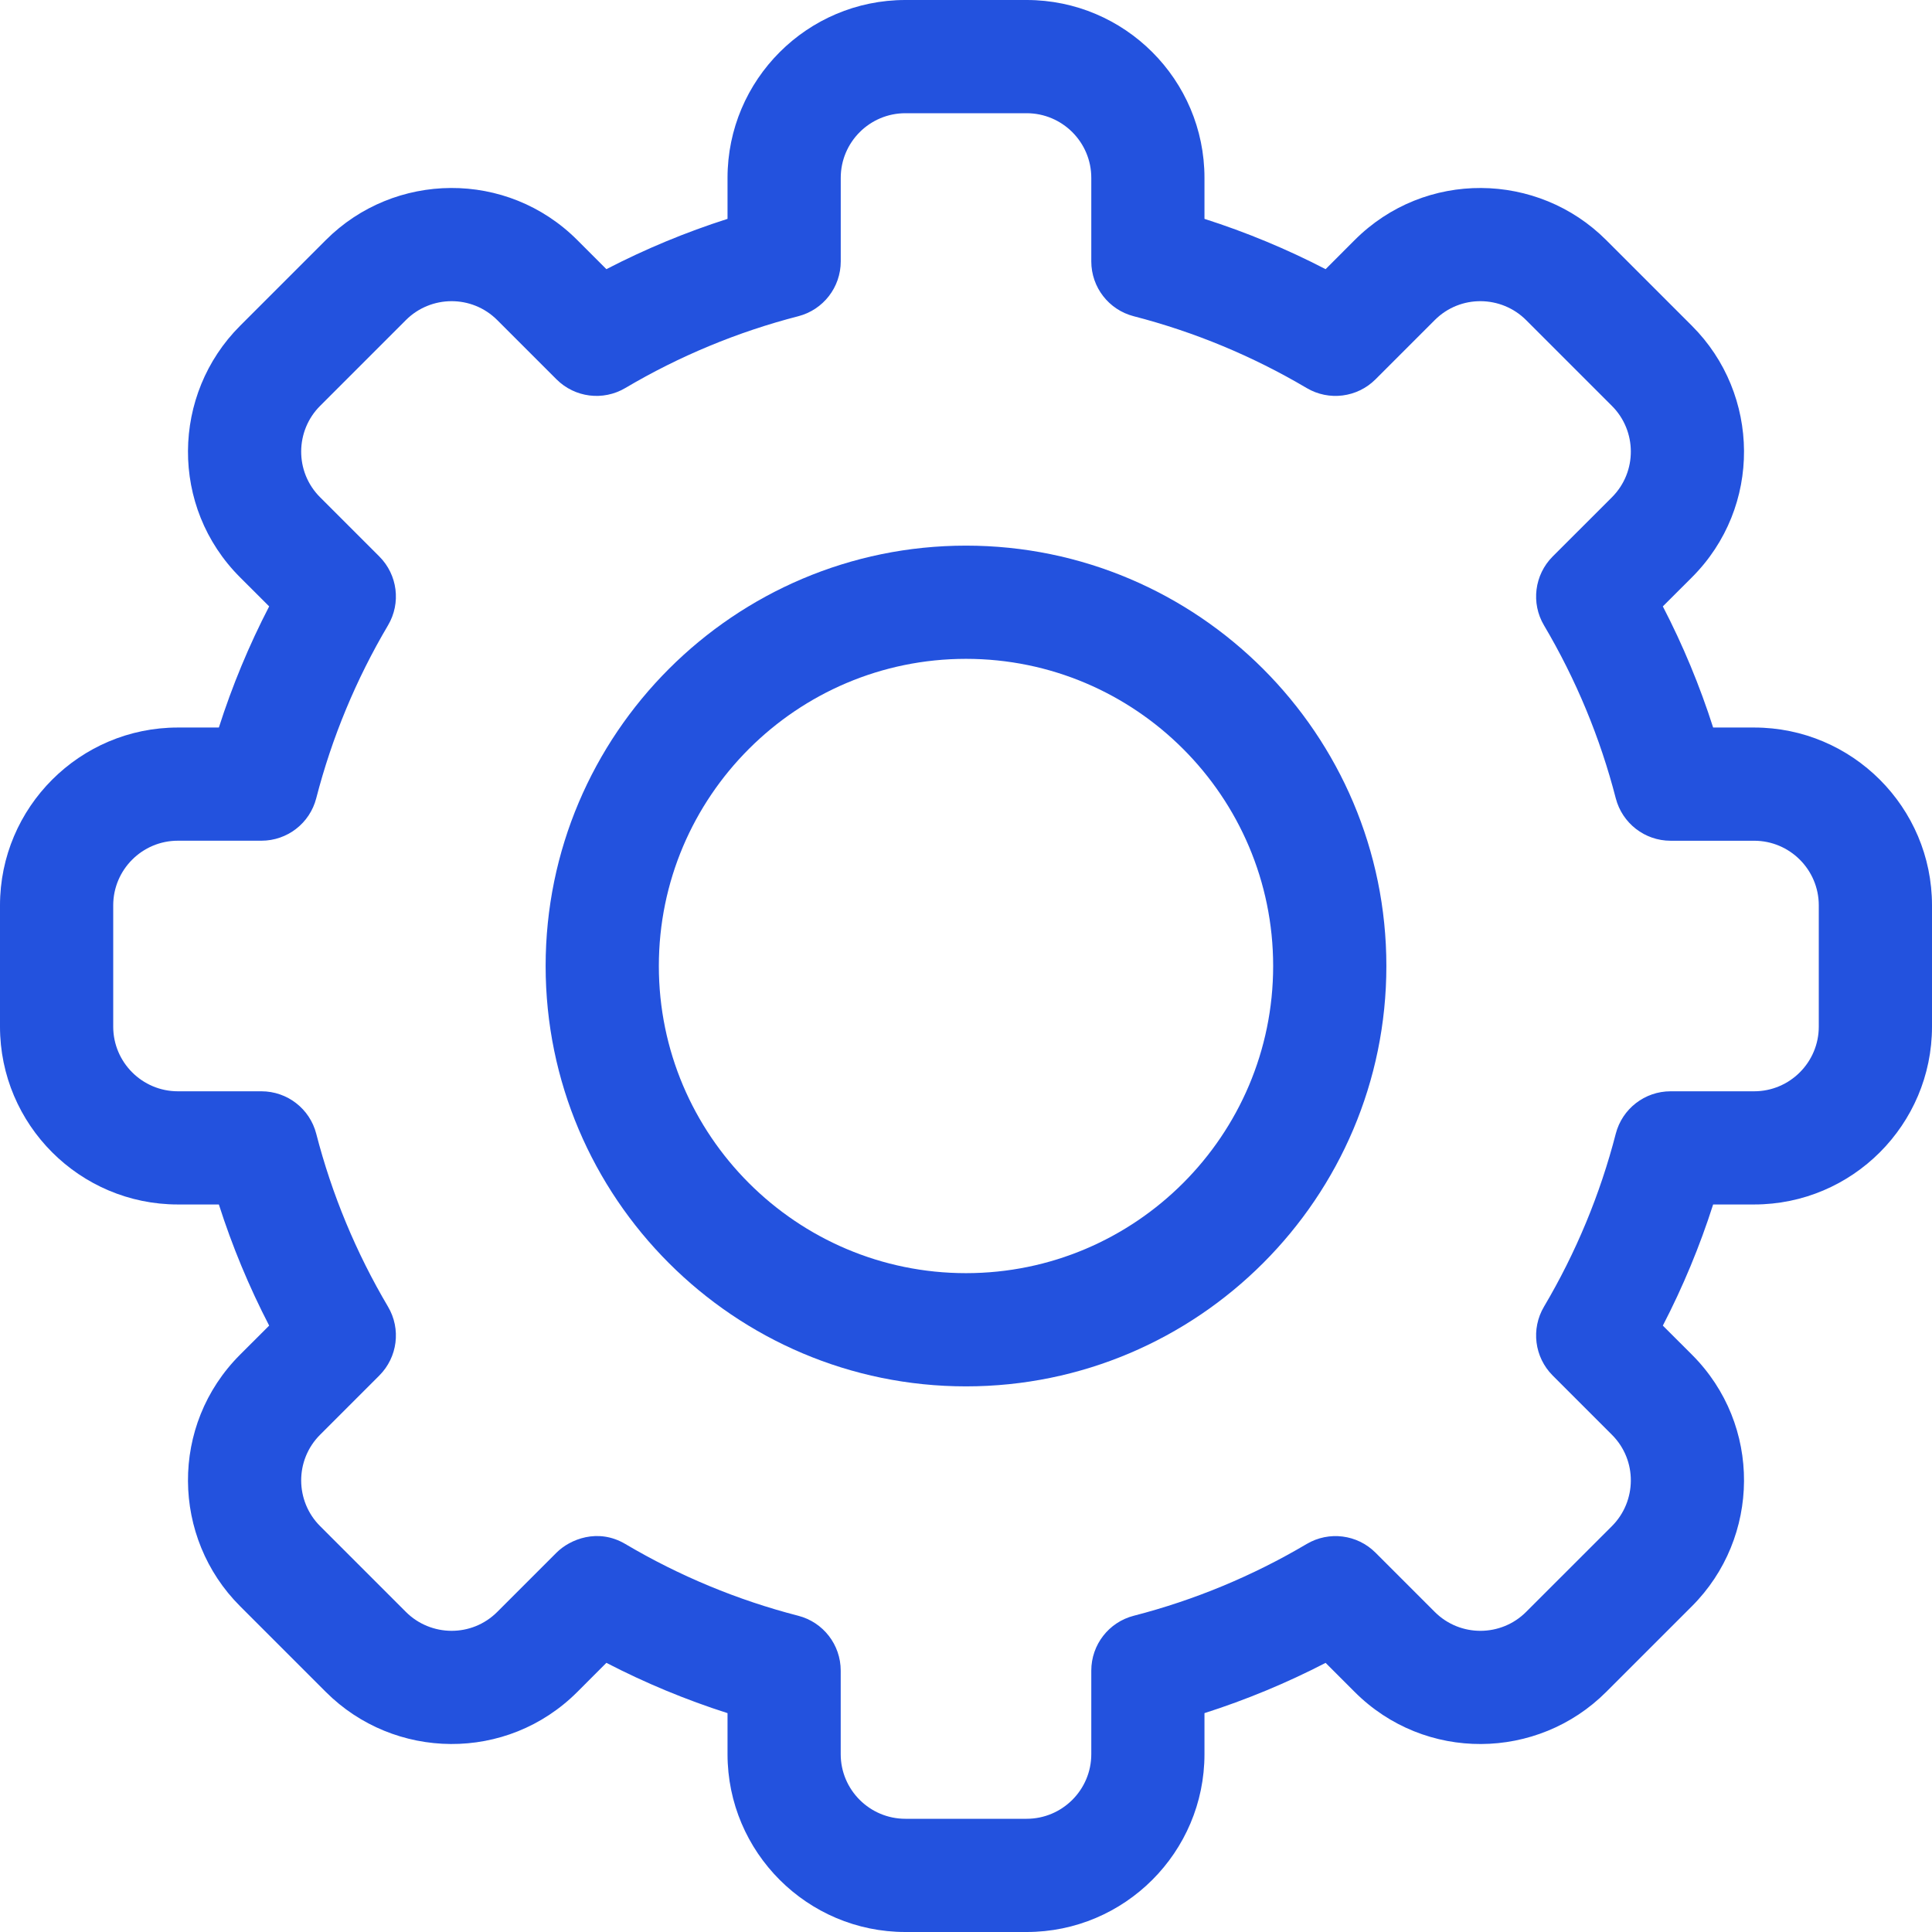 <?xml version="1.0" encoding="UTF-8"?> <svg xmlns="http://www.w3.org/2000/svg" width="60" height="60" viewBox="0 0 60 60" fill="none"><path d="M31.883 60H28.117C25.072 60 22.594 57.522 22.594 54.477V53.203C21.299 52.789 20.041 52.267 18.832 51.641L17.93 52.544C15.743 54.733 12.24 54.669 10.117 52.543L7.456 49.882C5.329 47.758 5.268 44.256 7.456 42.07L8.359 41.168C7.733 39.959 7.211 38.701 6.797 37.406H5.523C2.478 37.406 0 34.928 0 31.883V28.117C0 25.072 2.478 22.594 5.524 22.594H6.797C7.211 21.299 7.733 20.041 8.359 18.832L7.456 17.93C5.268 15.745 5.329 12.243 7.457 10.117L10.118 7.456C12.246 5.325 15.748 5.272 17.93 7.457L18.832 8.359C20.041 7.733 21.299 7.211 22.594 6.797V5.523C22.594 2.478 25.072 0 28.117 0H31.883C34.928 0 37.406 2.478 37.406 5.523V6.797C38.701 7.211 39.959 7.733 41.168 8.359L42.07 7.456C44.257 5.267 47.76 5.331 49.883 7.457L52.544 10.118C54.671 12.242 54.732 15.744 52.544 17.93L51.641 18.832C52.267 20.041 52.789 21.299 53.203 22.594H54.477C57.522 22.594 60 25.072 60 28.117V31.883C60 34.928 57.522 37.406 54.477 37.406H53.203C52.789 38.701 52.267 39.959 51.641 41.168L52.544 42.07C54.732 44.255 54.671 47.757 52.544 49.883L49.882 52.544C47.754 54.675 44.252 54.728 42.07 52.544L41.168 51.642C39.959 52.267 38.701 52.789 37.406 53.203V54.477C37.406 57.522 34.928 60 31.883 60ZM19.42 47.95C21.099 48.943 22.906 49.693 24.791 50.179C25.567 50.379 26.109 51.08 26.109 51.881V54.477C26.109 55.584 27.01 56.484 28.117 56.484H31.883C32.99 56.484 33.891 55.584 33.891 54.477V51.881C33.891 51.08 34.433 50.379 35.209 50.179C37.094 49.693 38.901 48.943 40.58 47.95C41.271 47.541 42.151 47.652 42.718 48.22L44.556 50.058C45.349 50.852 46.622 50.834 47.395 50.059L50.059 47.396C50.83 46.626 50.856 45.352 50.059 44.557L48.22 42.718C47.653 42.15 47.541 41.271 47.95 40.58C48.943 38.901 49.693 37.094 50.179 35.209C50.38 34.433 51.08 33.891 51.881 33.891H54.477C55.584 33.891 56.484 32.99 56.484 31.883V28.117C56.484 27.01 55.584 26.11 54.477 26.11H51.881C51.08 26.11 50.38 25.567 50.179 24.791C49.693 22.906 48.943 21.099 47.95 19.42C47.541 18.73 47.653 17.85 48.22 17.282L50.059 15.444C50.853 14.65 50.833 13.377 50.059 12.605L47.396 9.942C46.624 9.169 45.351 9.146 44.557 9.941L42.718 11.78C42.151 12.348 41.271 12.459 40.58 12.051C38.901 11.058 37.094 10.308 35.209 9.821C34.433 9.621 33.891 8.921 33.891 8.119V5.523C33.891 4.416 32.99 3.516 31.883 3.516H28.117C27.01 3.516 26.11 4.416 26.11 5.523V8.119C26.11 8.921 25.567 9.621 24.791 9.821C22.906 10.307 21.099 11.057 19.42 12.05C18.729 12.459 17.85 12.348 17.282 11.78L15.444 9.942C14.651 9.148 13.378 9.167 12.605 9.941L9.942 12.604C9.17 13.374 9.145 14.648 9.941 15.443L11.78 17.282C12.348 17.85 12.459 18.729 12.05 19.42C11.057 21.099 10.307 22.906 9.821 24.791C9.621 25.567 8.921 26.109 8.119 26.109H5.524C4.416 26.109 3.516 27.01 3.516 28.117V31.883C3.516 32.99 4.416 33.891 5.524 33.891H8.119C8.921 33.891 9.621 34.433 9.821 35.209C10.307 37.094 11.057 38.901 12.05 40.58C12.459 41.271 12.348 42.15 11.78 42.718L9.942 44.556C9.147 45.35 9.168 46.623 9.941 47.395L12.604 50.058C13.376 50.831 14.649 50.854 15.443 50.059L17.282 48.22C17.7 47.802 18.57 47.447 19.42 47.95Z" fill="#2352DE"></path><path d="M30 43.055C22.802 43.055 16.945 37.198 16.945 30C16.945 22.802 22.802 16.945 30 16.945C37.199 16.945 43.055 22.802 43.055 30C43.055 37.198 37.199 43.055 30 43.055ZM30 20.461C24.74 20.461 20.461 24.74 20.461 30C20.461 35.26 24.74 39.539 30 39.539C35.26 39.539 39.539 35.26 39.539 30C39.539 24.74 35.26 20.461 30 20.461Z" fill="#2352DE"></path></svg> 